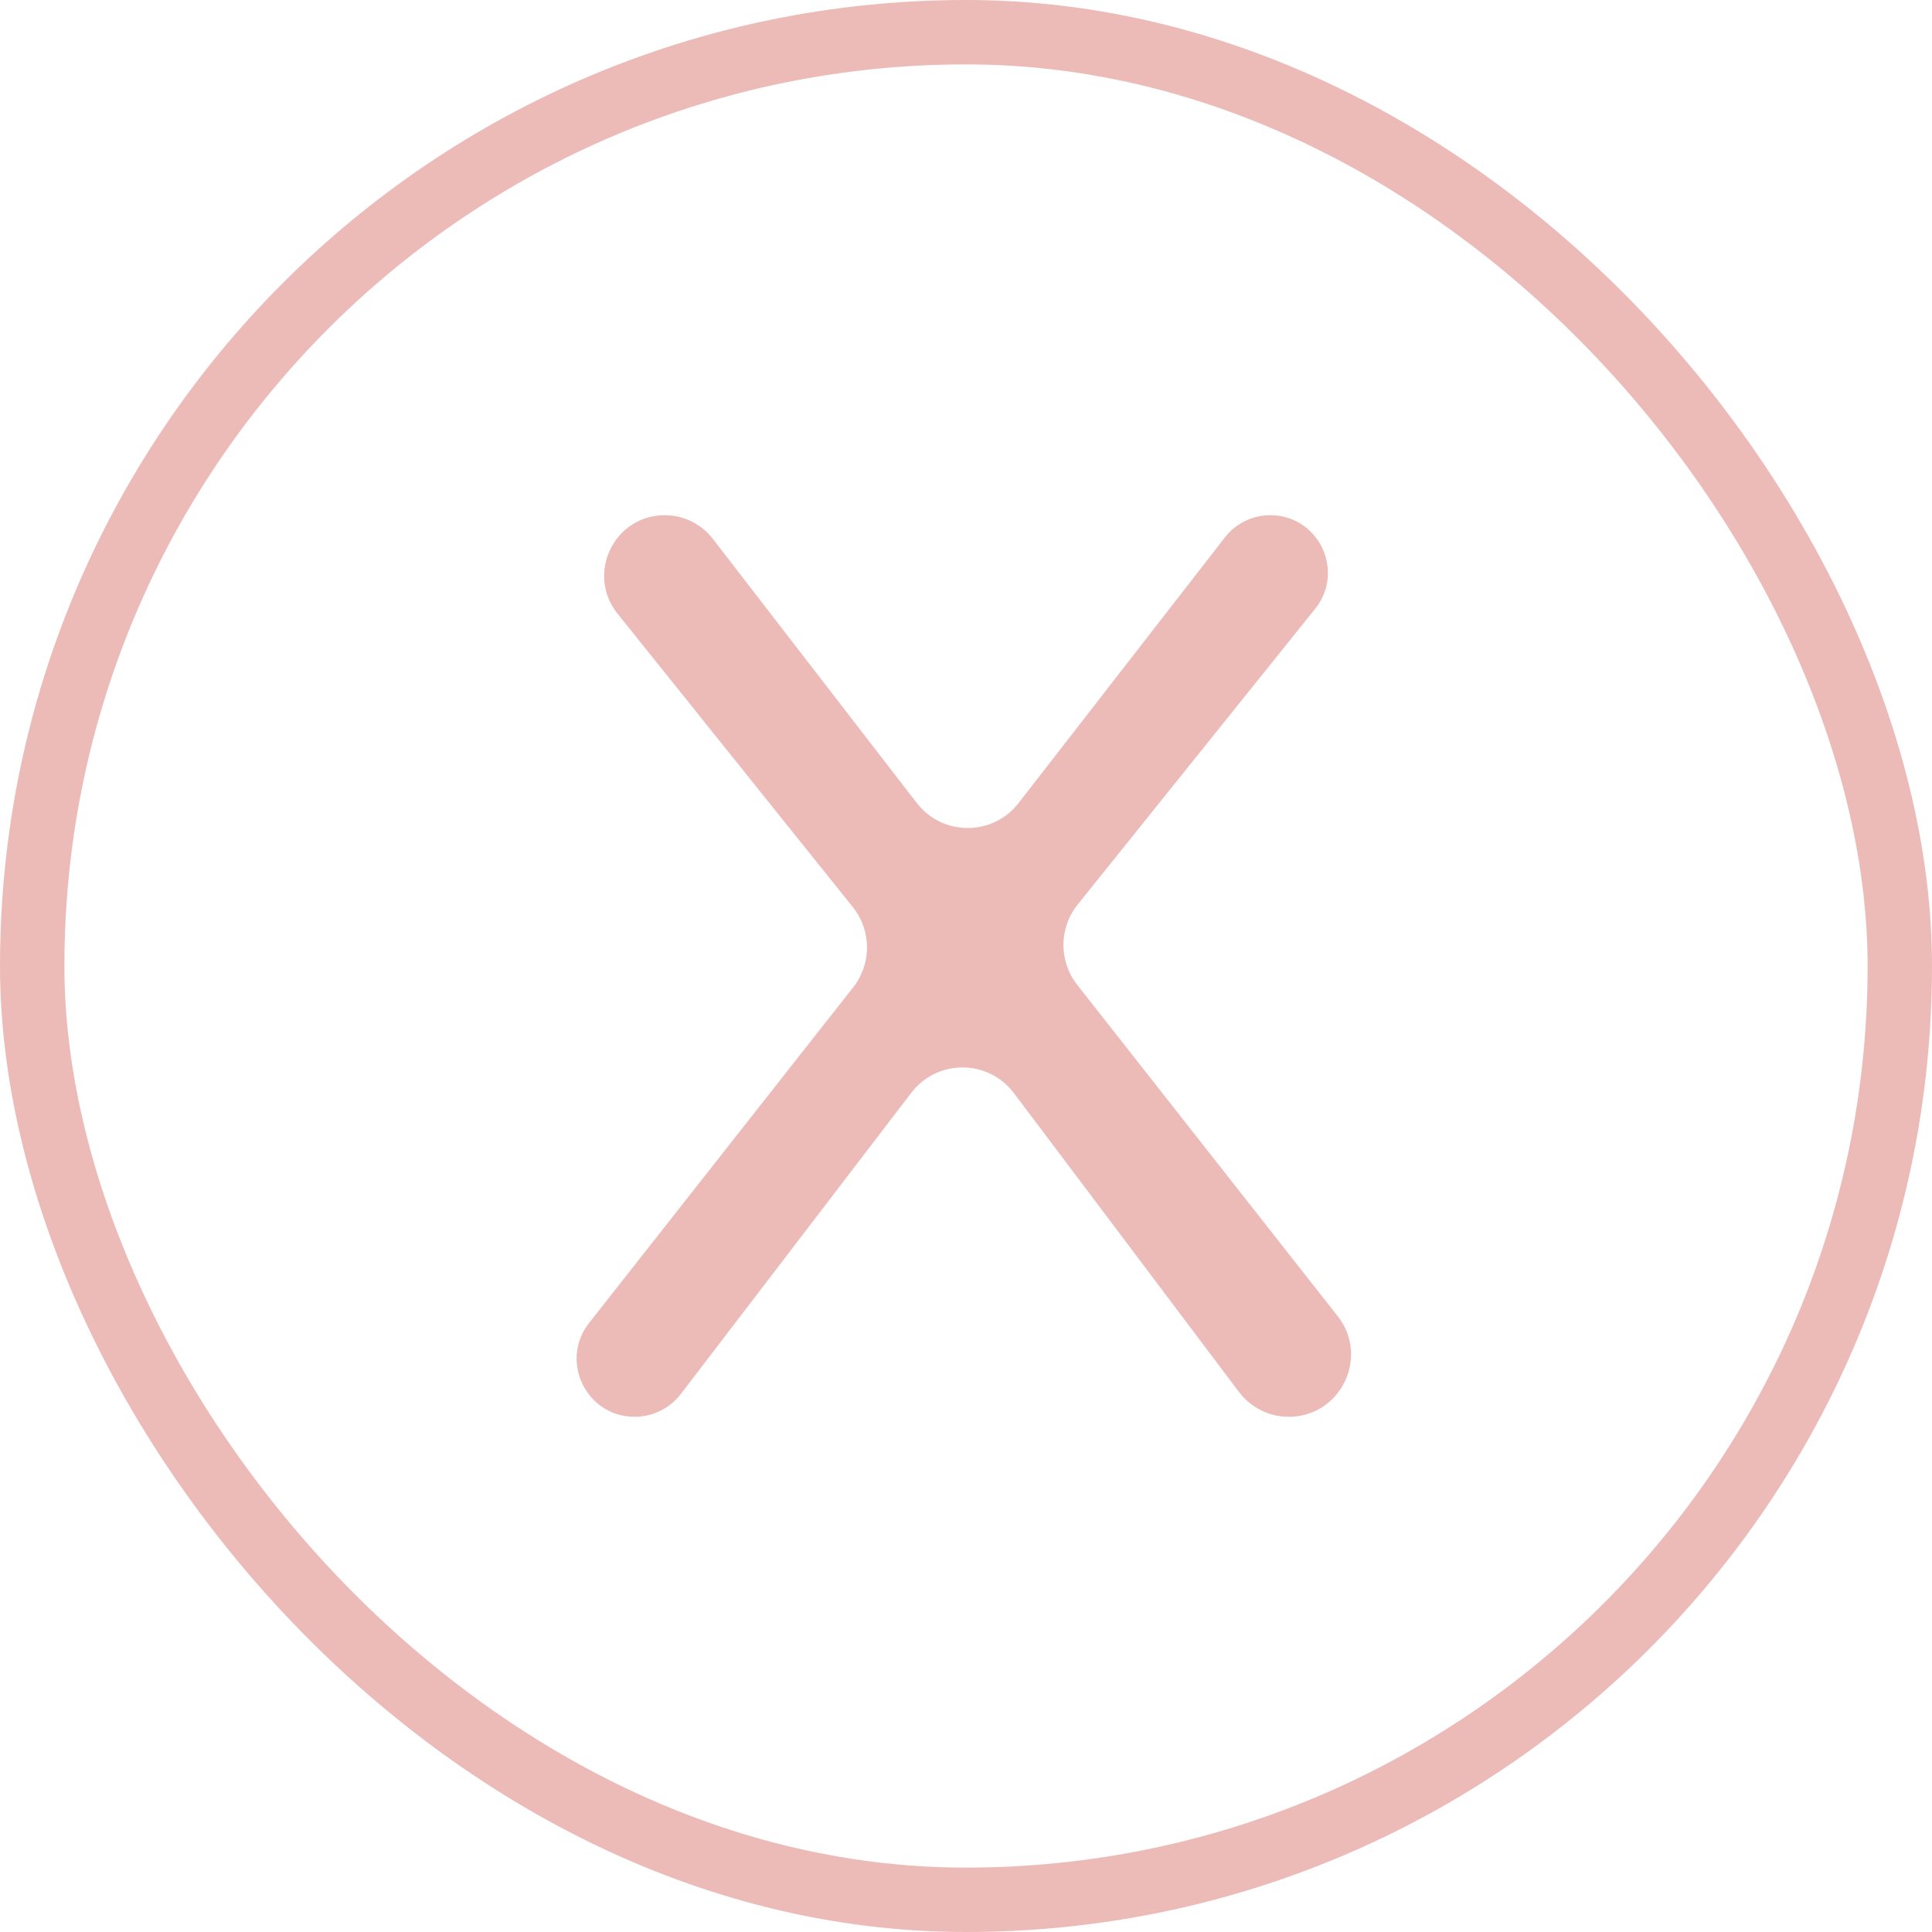 <?xml version="1.0" encoding="UTF-8"?> <svg xmlns="http://www.w3.org/2000/svg" width="30" height="30" viewBox="0 0 30 30" fill="none"><rect x="0.5" y="0.5" width="29" height="29" rx="14.5" stroke="#ECBBB8"></rect><path d="M20.771 20.437C21.269 21.07 20.818 22 20.011 22V22C19.708 22 19.422 21.857 19.239 21.615L15.744 16.974C15.346 16.445 14.553 16.442 14.151 16.968L10.572 21.646C10.401 21.869 10.136 22 9.856 22V22C9.104 22 8.683 21.133 9.148 20.542L13.249 15.33C13.537 14.965 13.534 14.449 13.243 14.086L9.589 9.529C9.096 8.913 9.534 8 10.323 8V8C10.615 8 10.89 8.135 11.068 8.366L14.235 12.468C14.635 12.986 15.415 12.987 15.816 12.47L19.019 8.346C19.188 8.128 19.449 8 19.725 8V8C20.475 8 20.891 8.868 20.422 9.453L16.733 14.047C16.442 14.41 16.439 14.926 16.726 15.291L20.771 20.437Z" fill="#ECBBB8"></path></svg> 